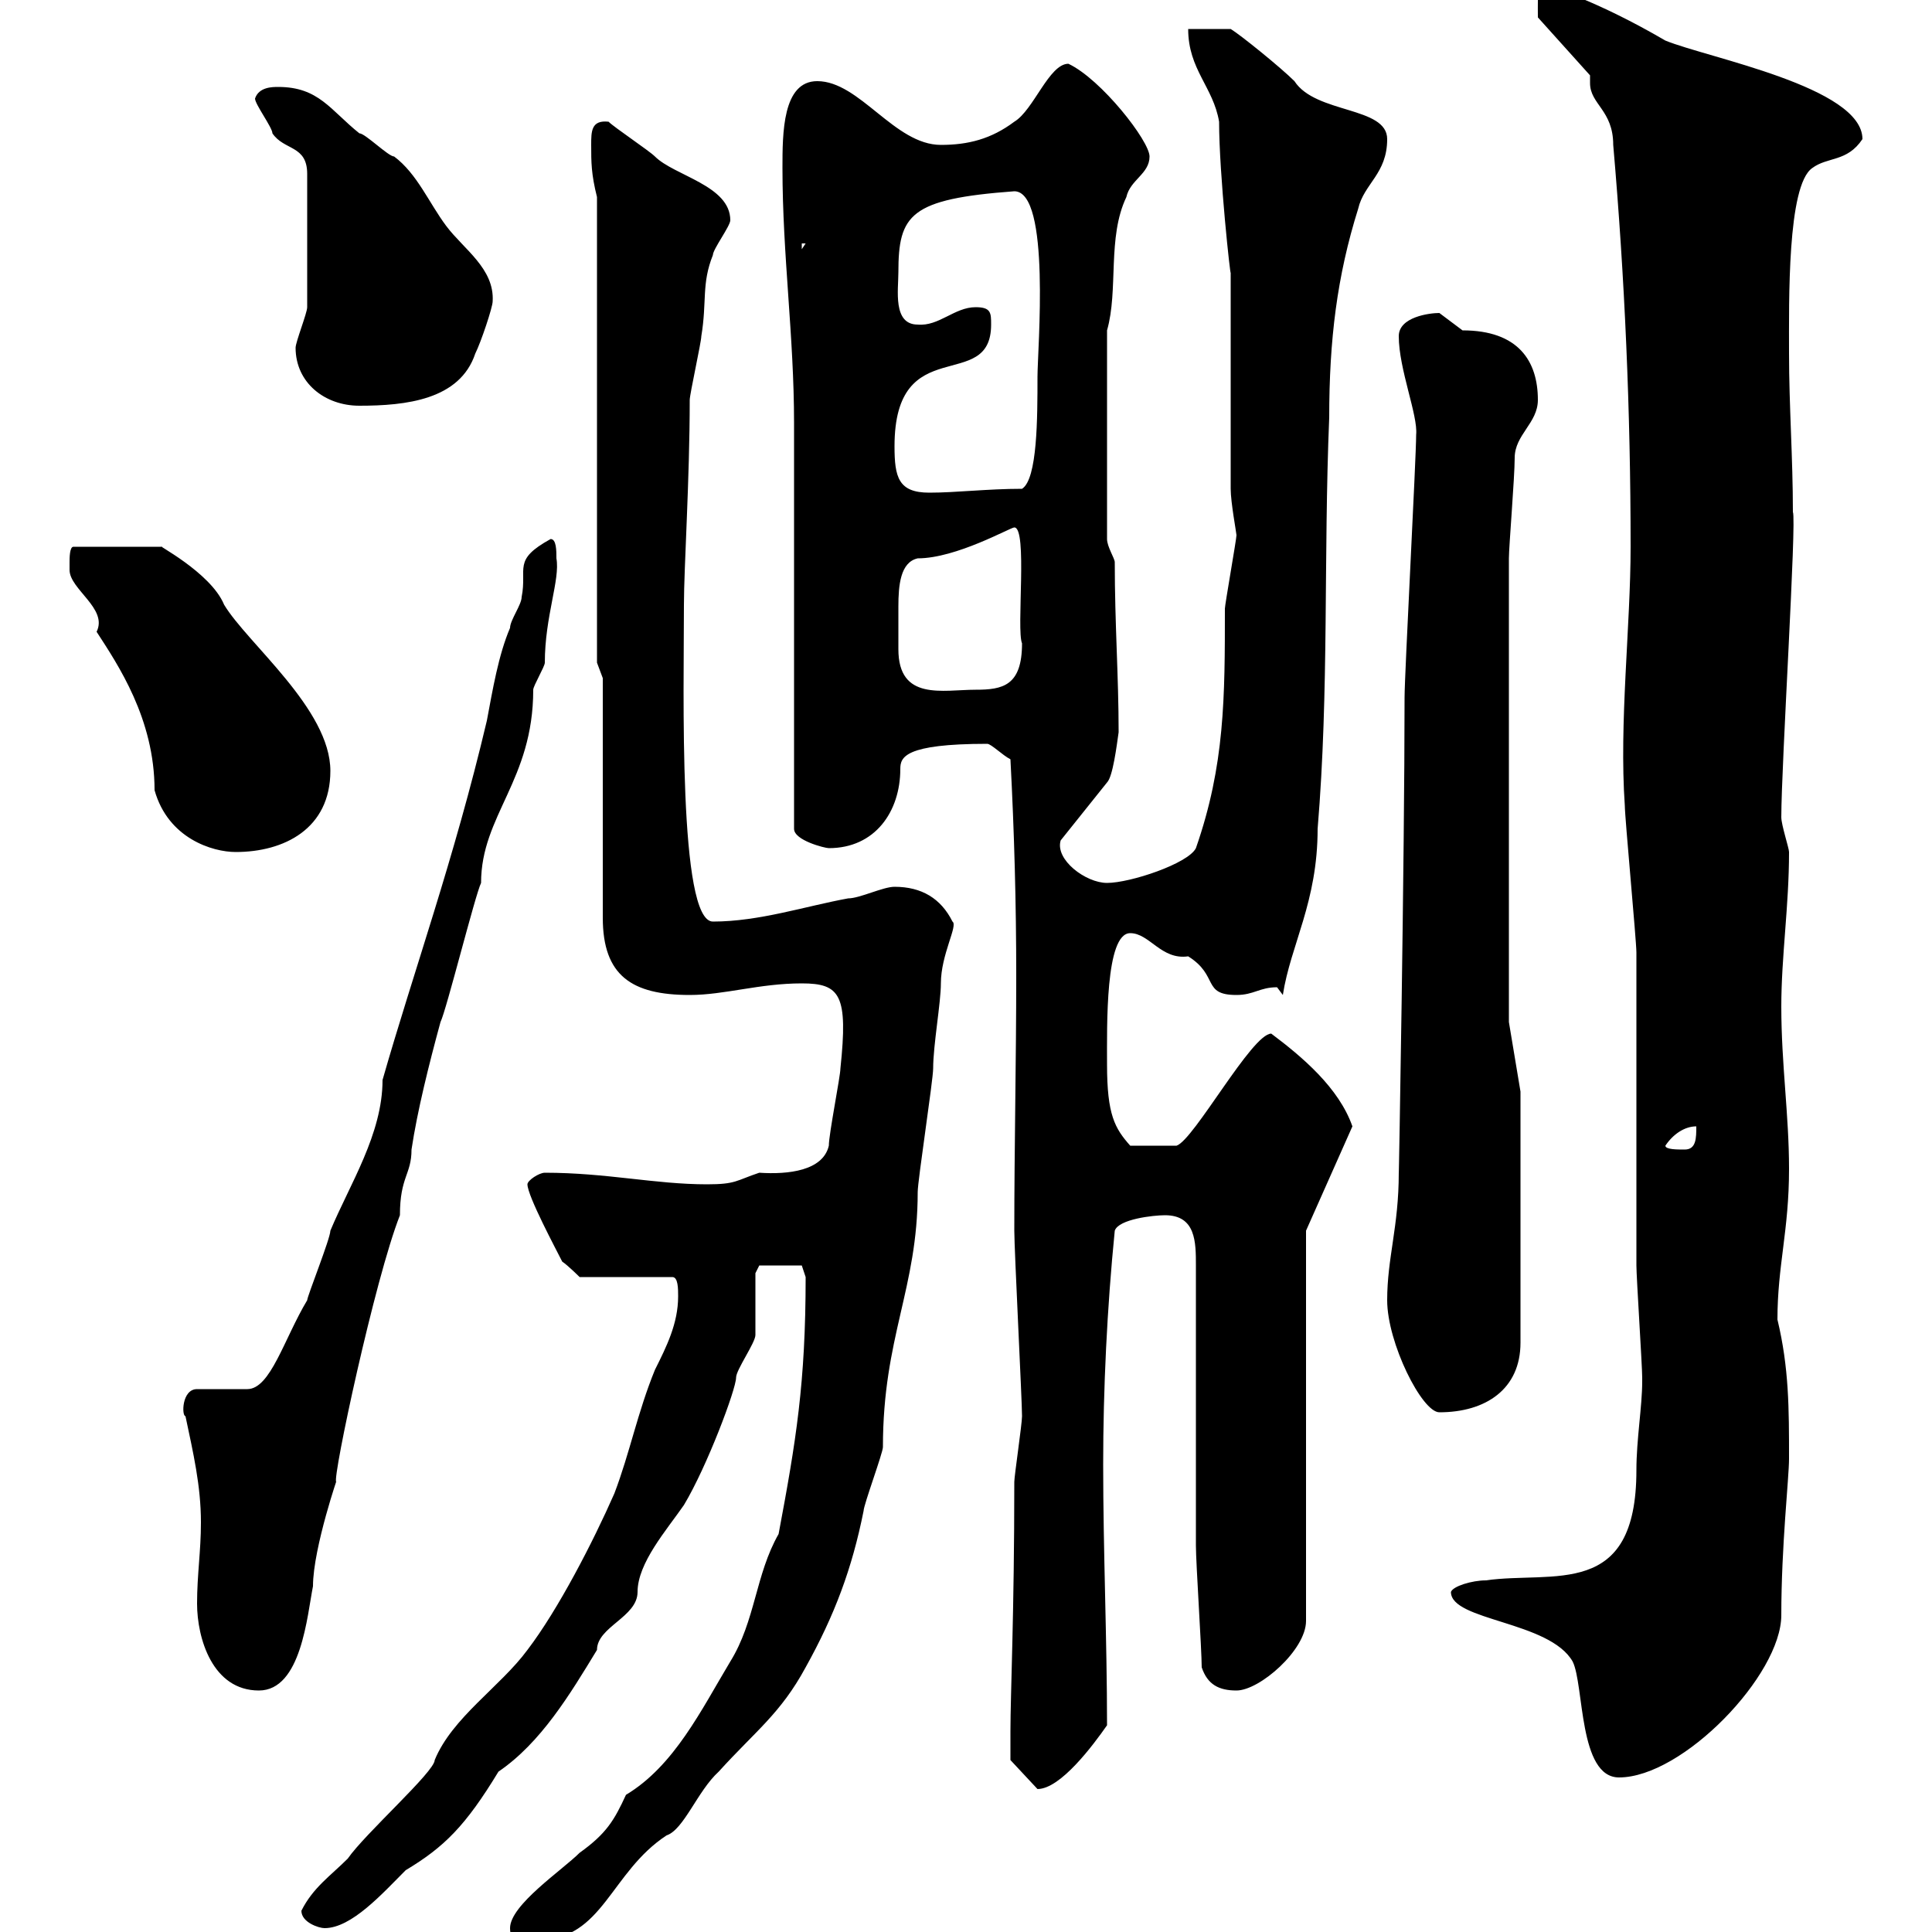 <svg xmlns="http://www.w3.org/2000/svg" xmlns:xlink="http://www.w3.org/1999/xlink" width="300" height="300"><path d="M79.20 299.40C79.20 302.10 81.30 301.20 83.70 301.20C93.60 301.20 94.80 290.70 103.50 285C106.20 284.10 108.30 278.10 111.60 275.10C117.30 268.80 121.20 266.10 125.10 258.90C129.60 250.80 132.30 243.60 134.10 234.60C134.10 233.70 137.10 225.60 137.10 224.70C137.10 207.60 142.50 200.10 142.50 185.10C142.50 183.30 144.90 167.70 144.90 165.90C144.90 162.30 146.10 155.70 146.10 152.70C146.10 148.20 148.80 143.70 147.90 143.10C146.10 139.50 143.10 137.70 138.90 137.70C137.10 137.70 133.50 139.50 131.70 139.50C125.10 140.70 117.90 143.10 110.70 143.10C105.30 143.10 106.20 107.10 106.20 93.90C106.20 88.20 107.10 74.40 107.10 62.10C107.10 61.20 108.90 53.10 108.90 52.20C109.80 46.80 108.90 44.10 110.70 39.60C110.70 38.70 113.40 35.10 113.40 34.20C113.40 28.80 104.70 27.30 101.70 24.30C100.80 23.40 95.40 19.80 94.50 18.90C91.80 18.60 91.80 20.40 91.80 22.50C91.80 25.20 91.80 27 92.70 30.60L92.70 102.90L93.60 105.30L93.60 142.50C93.60 151.50 98.10 154.50 107.10 154.50C112.50 154.50 117.90 152.70 124.50 152.70C130.50 152.70 131.70 154.50 130.50 165.90C130.50 167.10 128.70 176.10 128.70 177.90C127.80 181.80 122.40 182.40 117.90 182.10C114.30 183.30 114.30 183.90 109.80 183.90C101.70 183.90 94.20 182.10 84.60 182.10C83.70 182.10 81.90 183.30 81.90 183.90C81.90 185.70 86.40 194.10 87.30 195.90C88.20 196.50 90 198.30 90 198.30L104.40 198.30C105.30 198.30 105.30 200.10 105.30 201.30C105.30 205.50 103.50 209.10 101.70 212.70C99 219.30 97.80 225.60 95.40 231.90C92.10 239.40 86.70 249.90 81.90 256.20C77.70 261.90 70.20 266.70 67.50 273.30C67.50 275.10 56.70 284.70 54 288.60C51.30 291.30 48.60 293.10 46.80 296.70C46.80 298.50 49.50 299.40 50.40 299.40C54.60 299.40 59.40 294 63 290.40C69 286.80 72.30 283.50 77.40 275.10C84 270.60 88.50 263.10 92.70 256.20C92.70 252.60 99 251.10 99 247.20C99 242.70 103.50 237.60 106.20 233.70C109.80 227.70 114.30 215.70 114.30 213.90C114.30 212.70 117.30 208.50 117.30 207.30C117.30 205.50 117.30 199.50 117.30 197.70L117.90 196.50L124.50 196.50L125.10 198.30C125.10 214.80 123.60 223.80 120.90 238.20C117.30 244.50 117.30 251.70 113.40 258C108.90 265.50 104.70 274.20 97.20 278.70C95.40 282.60 94.20 284.70 90 287.70C87.30 290.40 79.20 295.80 79.20 299.40ZM156.90 268.80C156.90 269.70 156.90 273.30 156.90 273.30L161.10 277.80C164.70 277.80 169.80 270.90 171.90 267.90C171.90 254.70 171.30 240.90 171.30 227.40C171.30 215.70 171.90 203.10 173.10 191.10C173.70 189.30 179.10 188.70 180.90 188.70C185.70 188.70 185.70 192.90 185.70 196.50C185.70 203.10 185.70 233.70 185.70 240C185.70 242.70 186.60 256.20 186.60 258.90C187.50 261.60 189.30 262.50 192 262.50C195.60 262.50 202.80 256.20 202.80 251.70L202.80 228.30L202.80 191.10L210 174.90C207.90 168.90 202.20 164.10 197.40 160.50C194.40 160.50 185.40 177 182.70 177.90L175.50 177.90C173.10 175.20 171.90 173.10 171.90 165.30C171.90 159.30 171.60 144.90 175.50 144.90C178.50 144.90 180.30 149.10 184.50 148.50C189.30 151.50 186.60 154.50 192 154.50C194.70 154.50 195.60 153.30 198.30 153.30C198.30 153.30 199.20 154.50 199.20 154.50C200.40 146.70 204.60 140.10 204.60 128.70C206.40 107.10 205.50 86.70 206.40 64.80C206.40 52.80 207.60 42.90 210.90 32.40C211.80 28.50 215.40 27 215.40 21.60C215.40 16.50 204.30 17.70 201 12.60C198.90 10.50 192.60 5.40 191.10 4.50L184.50 4.50C184.50 10.80 188.40 13.50 189.30 18.90C189.30 27 191.10 43.50 191.10 42.30L191.10 75.90C191.10 78 192 82.80 192 83.10C192 83.70 190.20 93.90 190.20 94.50C190.20 108.30 190.20 118.80 185.70 131.70C184.50 134.10 175.50 137.10 171.90 137.10C168.60 137.10 163.80 133.50 164.70 130.50L171.90 121.50C172.80 120.60 173.40 115.80 173.70 113.70C173.70 105 173.10 96.90 173.10 87.30C173.10 86.70 171.90 84.90 171.90 83.70L171.90 51.30C173.70 45 171.90 36.90 174.90 30.60C175.50 27.90 178.50 27 178.50 24.30C178.50 21.90 171 12.30 165.90 9.90C162.90 9.90 160.50 17.10 157.50 18.90C153.90 21.60 150.30 22.50 146.10 22.50C138.90 22.50 133.50 12.60 126.90 12.60C121.50 12.60 121.50 20.70 121.50 26.10C121.50 39.60 123.30 52.20 123.30 65.70L123.30 128.70C123.30 130.50 128.10 131.70 128.70 131.70C135.90 131.70 139.80 126 139.80 119.40C139.80 117.60 140.40 115.50 153.30 115.50C153.90 115.50 155.70 117.30 156.90 117.90C157.50 129.30 157.80 140.40 157.80 151.50C157.80 164.70 157.50 178.20 157.50 191.10C157.50 194.10 158.70 217.50 158.70 219.90C158.70 221.10 157.50 229.20 157.50 230.10C157.50 250.50 156.90 263.10 156.90 268.80ZM225.30 247.20C225.30 251.70 240.60 251.70 244.20 258C246 261.60 245.10 276 251.40 276C261.30 276 276.60 260.10 276.60 250.80C276.60 240 277.80 229.50 277.80 226.50C277.80 218.70 277.80 212.40 276 204.90C276 196.50 277.80 191.10 277.80 181.50C277.80 173.10 276.60 165.30 276.60 156.30C276.60 148.50 277.80 140.70 277.80 132.30C277.80 131.70 276.60 128.10 276.60 126.90C276.60 118.80 279 80.70 278.40 79.50C278.40 71.10 277.80 63 277.80 54.90C277.80 46.80 277.50 28.80 281.40 26.10C283.80 24.30 286.80 25.20 289.20 21.60C289.20 13.50 265.20 9 258.60 6.30C247.80 0 241.20-1.80 241.50-1.80C238.50-1.80 238.80-1.80 238.80 2.70L246.90 11.70C246.90 12.30 246.90 12.60 246.90 12.90C246.90 16.20 250.50 17.10 250.50 22.50C252.30 43.20 253.20 63.90 253.20 84.90C253.20 97.20 251.40 112.20 252.30 125.10C252.30 126.90 254.10 146.10 254.10 147.90C254.10 152.70 254.10 192.30 254.10 196.50C254.10 198.30 255 212.10 255 213.90C255 213.90 255 213.90 255 214.50C255 218.40 254.10 223.50 254.10 228.30C254.10 248.40 241.20 243.90 230.70 245.40C228.60 245.40 225.60 246.30 225.30 247.20ZM30.60 249C30.60 254.40 33 262.50 40.20 262.50C46.80 262.50 47.70 250.80 48.60 246.30C48.60 240.30 52.80 228.30 52.20 230.10C51.60 229.50 58.20 198.60 62.10 188.70C62.10 182.70 63.90 182.40 63.90 178.50C64.80 172.50 66.60 165.30 68.40 158.70C69.30 156.90 73.80 138.90 74.70 137.10C74.70 126.60 82.80 121.20 82.80 107.10C82.80 106.50 84.60 103.50 84.60 102.90C84.60 95.70 87 90 86.40 86.70C86.40 85.50 86.40 83.70 85.50 83.70C79.50 87 81.90 88.20 81 92.70C81 93.90 79.20 96.30 79.20 97.50C77.40 101.70 76.50 107.10 75.60 111.90C70.50 133.50 64.20 150.90 59.40 167.70C59.40 176.10 54.30 183.90 51.30 191.10C51.30 192.30 47.70 201.30 47.70 201.90C44.10 207.90 42 215.70 38.40 215.70L30.60 215.70C28.20 215.70 28.20 219.90 28.80 219.90C30 225.60 31.20 230.70 31.20 236.40C31.20 240.90 30.60 244.50 30.60 249ZM215.40 201.90C215.40 208.50 220.80 219.30 223.50 219.30C230.70 219.30 236.10 215.70 236.10 208.50L236.10 169.50L234.30 158.70C234.30 147.90 234.30 102.90 234.30 86.70C234.30 84.90 235.20 74.10 235.20 71.10C235.20 67.50 238.80 65.70 238.80 62.10C238.80 56.10 235.80 51.30 227.10 51.30C227.10 51.30 223.50 48.60 223.50 48.60C222 48.60 217.20 49.20 217.20 52.20C217.20 57.30 220.20 64.50 219.90 67.50C219.90 71.10 218.10 104.70 218.10 108.30C218.10 133.20 217.20 184.20 217.20 182.10C217.20 190.50 215.40 195.30 215.40 201.90ZM258.60 177.90C259.80 176.10 261.60 174.90 263.40 174.90C263.40 176.70 263.40 178.50 261.60 178.50C260.40 178.50 258.60 178.50 258.60 177.90ZM10.80 87.30C10.80 87.30 10.80 88.50 10.80 88.50C10.80 91.50 16.80 94.50 15 98.10C18.30 103.20 24 111.60 24 122.70C26.10 130.20 33 132.30 36.60 132.30C44.10 132.30 51.30 128.70 51.30 119.70C51.30 110.10 38.40 99.90 34.80 93.90C32.70 88.80 23.70 84.30 25.20 84.90L11.40 84.90C10.80 84.90 10.80 86.70 10.80 87.30ZM139.50 97.50C139.50 96.90 139.50 95.70 139.50 94.20C139.50 90.90 139.80 87.30 142.50 86.70C148.50 86.70 156.90 81.90 157.50 81.90C159.60 81.90 157.80 97.80 158.70 99.90C158.70 106.50 155.70 107.10 151.50 107.10C146.40 107.10 139.50 108.90 139.50 100.80C139.50 99.60 139.50 98.70 139.50 97.50ZM138.90 69.30C138.90 51.30 153.90 61.20 153.90 50.40C153.90 48.60 153.90 47.70 151.50 47.70C148.20 47.70 145.80 50.70 142.50 50.40C138.60 50.40 139.50 45 139.50 42.30C139.50 33.30 141.30 30.90 157.50 29.70C163.20 29.70 161.10 54.30 161.10 58.50C161.10 64.80 161.10 74.40 158.70 75.90C153.30 75.90 148.50 76.50 144.30 76.50C139.50 76.50 138.90 74.10 138.90 69.30ZM45.90 54C45.90 59.40 50.40 63 55.80 63C63 63 71.40 62.10 73.80 54.90C74.70 53.10 76.50 47.70 76.50 46.80C76.80 41.70 72 38.70 69.30 35.10C66.60 31.50 64.80 27 61.20 24.30C60.30 24.30 56.70 20.70 55.80 20.70C51.30 17.10 49.50 13.50 43.20 13.50C42.30 13.50 40.20 13.50 39.60 15.30C39.60 16.20 42.30 19.80 42.30 20.70C44.10 23.40 47.70 22.50 47.70 27L47.70 47.70C47.70 48.60 45.90 53.10 45.90 54ZM124.50 37.80L125.10 37.80L124.50 38.70Z"/></svg>